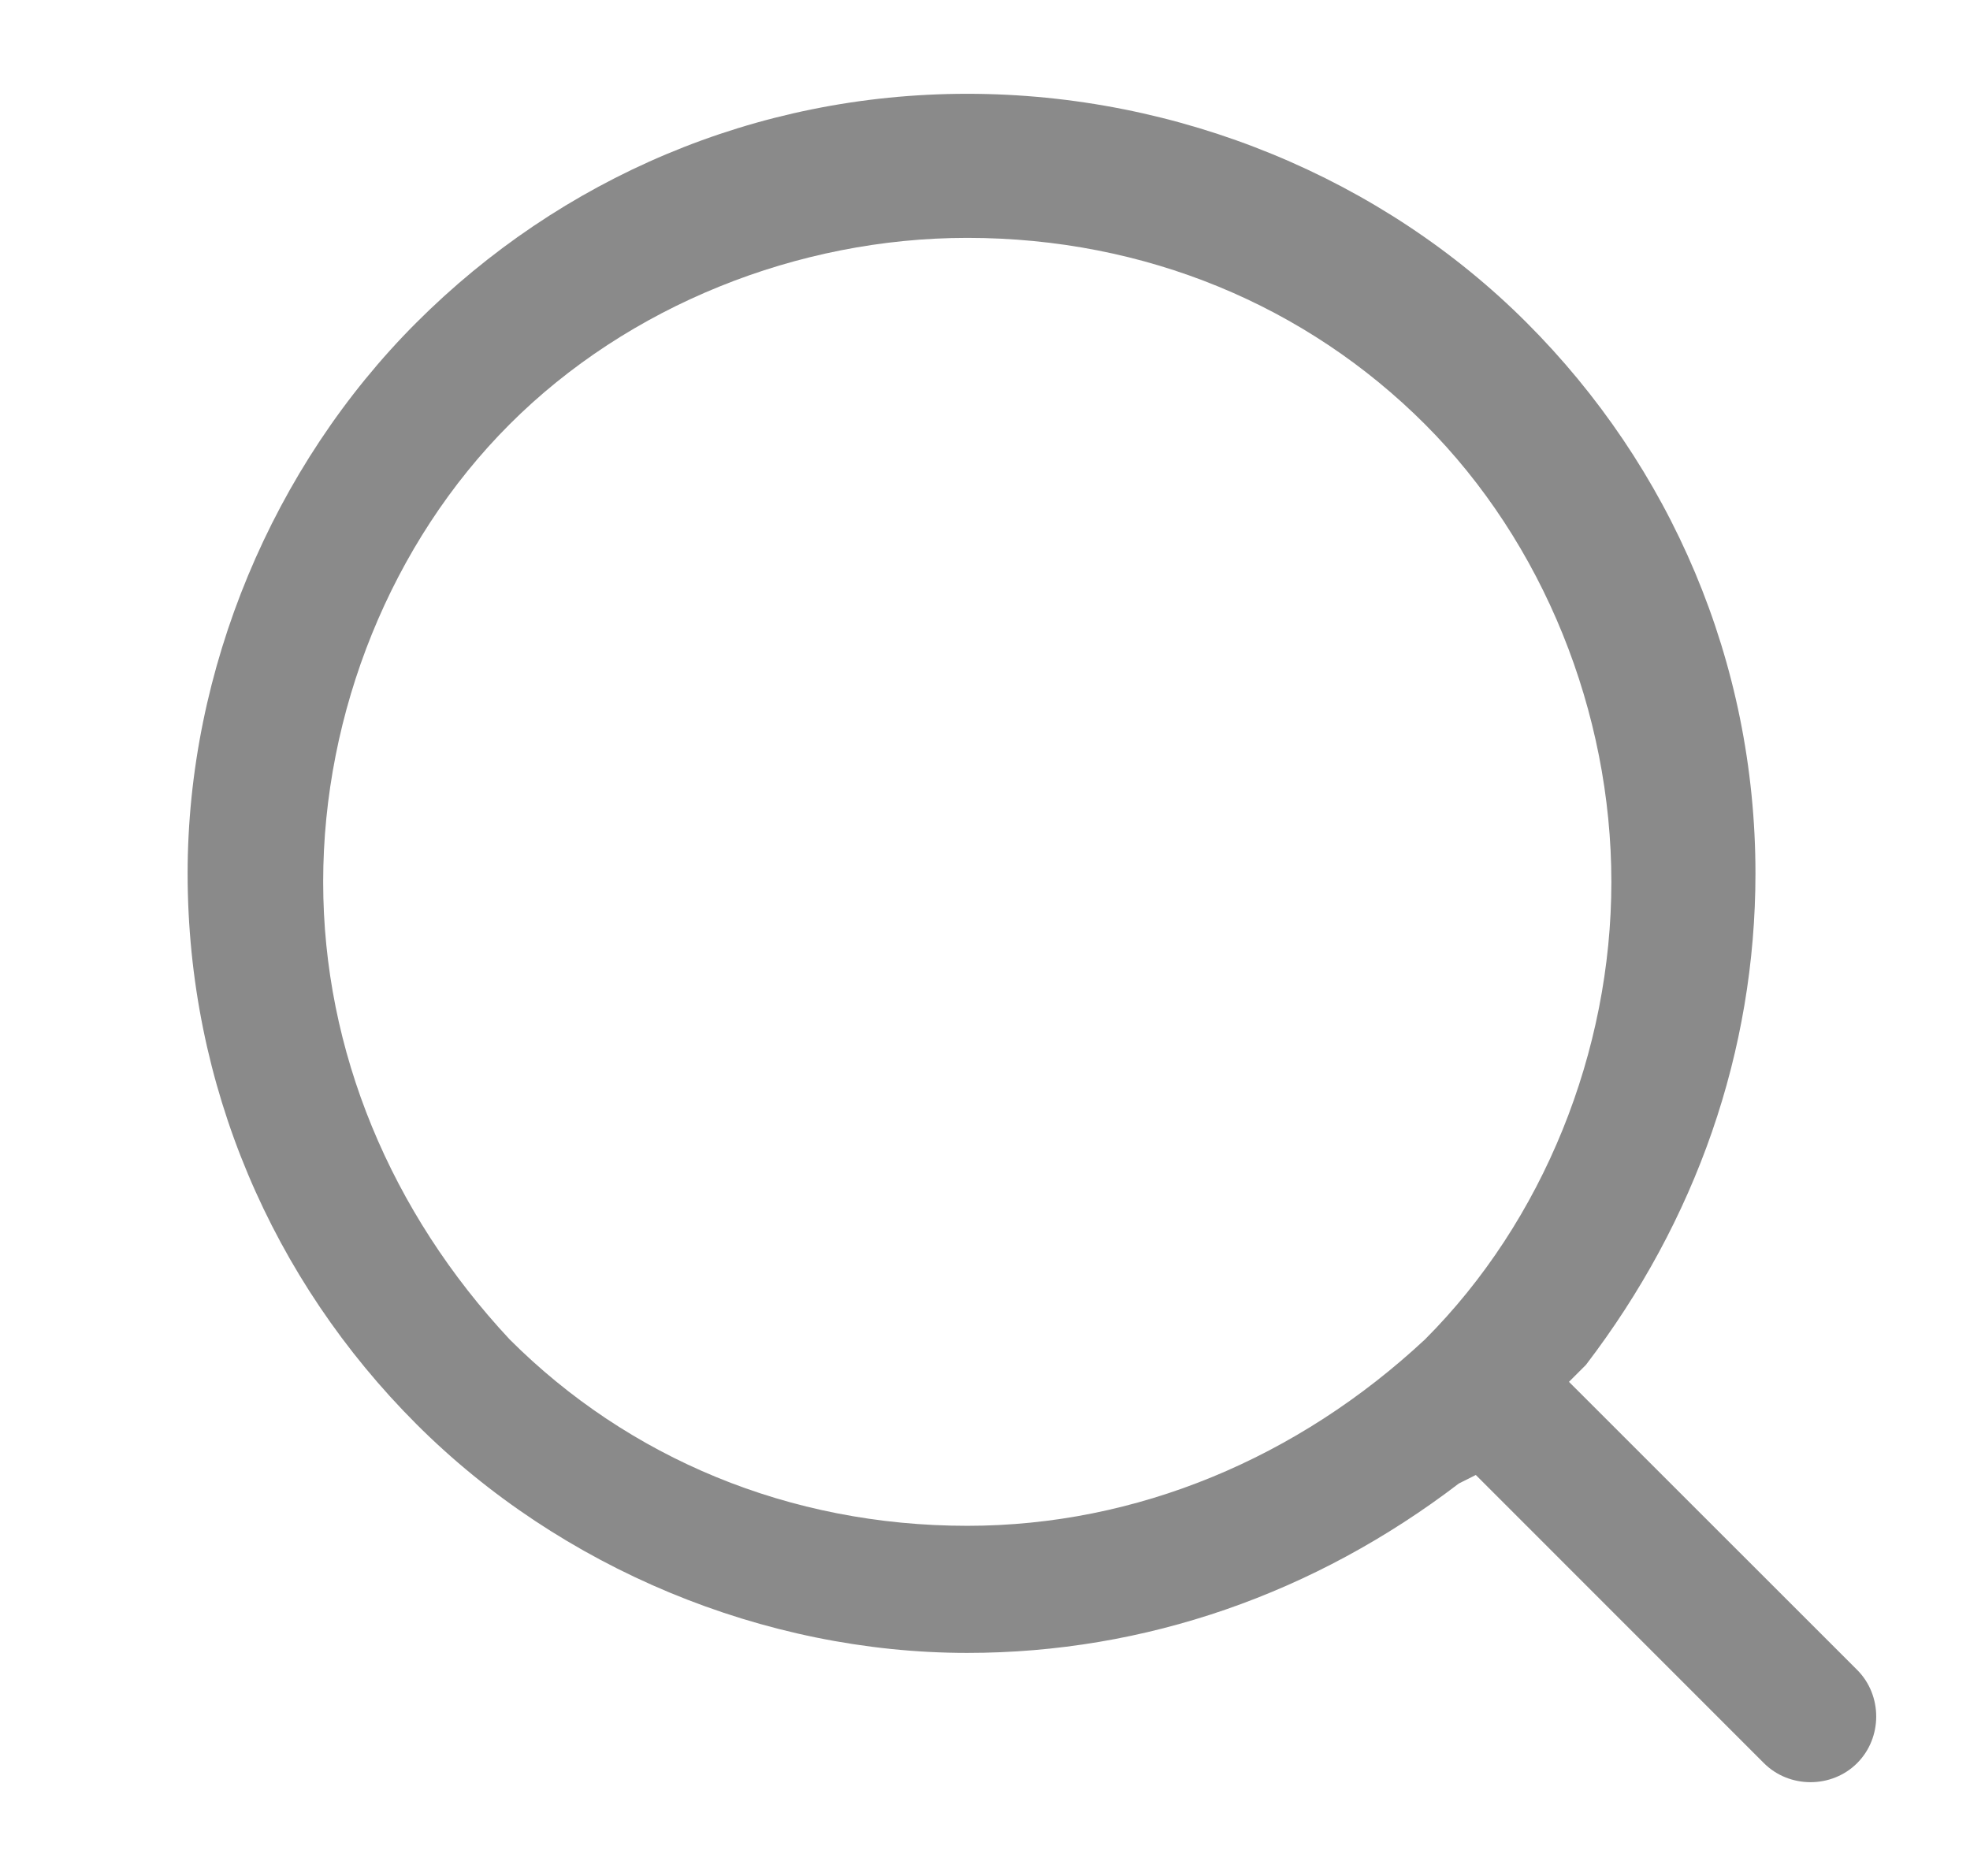 <svg width="21" height="20" viewBox="0 0 21 20" fill="none" xmlns="http://www.w3.org/2000/svg">
<path d="M15.732 15.725L18.803 18.797C19.074 19.068 19.526 19.068 19.797 18.797C20.068 18.526 20.068 18.074 19.797 17.803L16.725 14.732L16.906 14.551C18.08 13.015 18.713 11.208 18.713 9.311C18.713 7.053 17.809 4.975 16.273 3.439C14.738 1.903 12.57 1 10.311 1C8.053 1 5.975 1.903 4.439 3.439C2.903 4.975 2 7.143 2 9.311C2 11.57 2.903 13.647 4.439 15.183C5.975 16.719 8.143 17.622 10.311 17.622C12.208 17.622 14.015 16.99 15.551 15.816L15.732 15.725ZM10.311 16.267C8.414 16.267 6.698 15.544 5.433 14.28C4.168 12.925 3.445 11.208 3.445 9.402C3.445 7.595 4.168 5.788 5.433 4.523C6.698 3.258 8.504 2.536 10.311 2.536C12.208 2.536 13.925 3.258 15.19 4.523C16.454 5.788 17.177 7.595 17.177 9.402C17.177 11.208 16.454 13.015 15.19 14.28C13.834 15.544 12.118 16.267 10.311 16.267Z" fill="#8A8A8A"/>
</svg>
